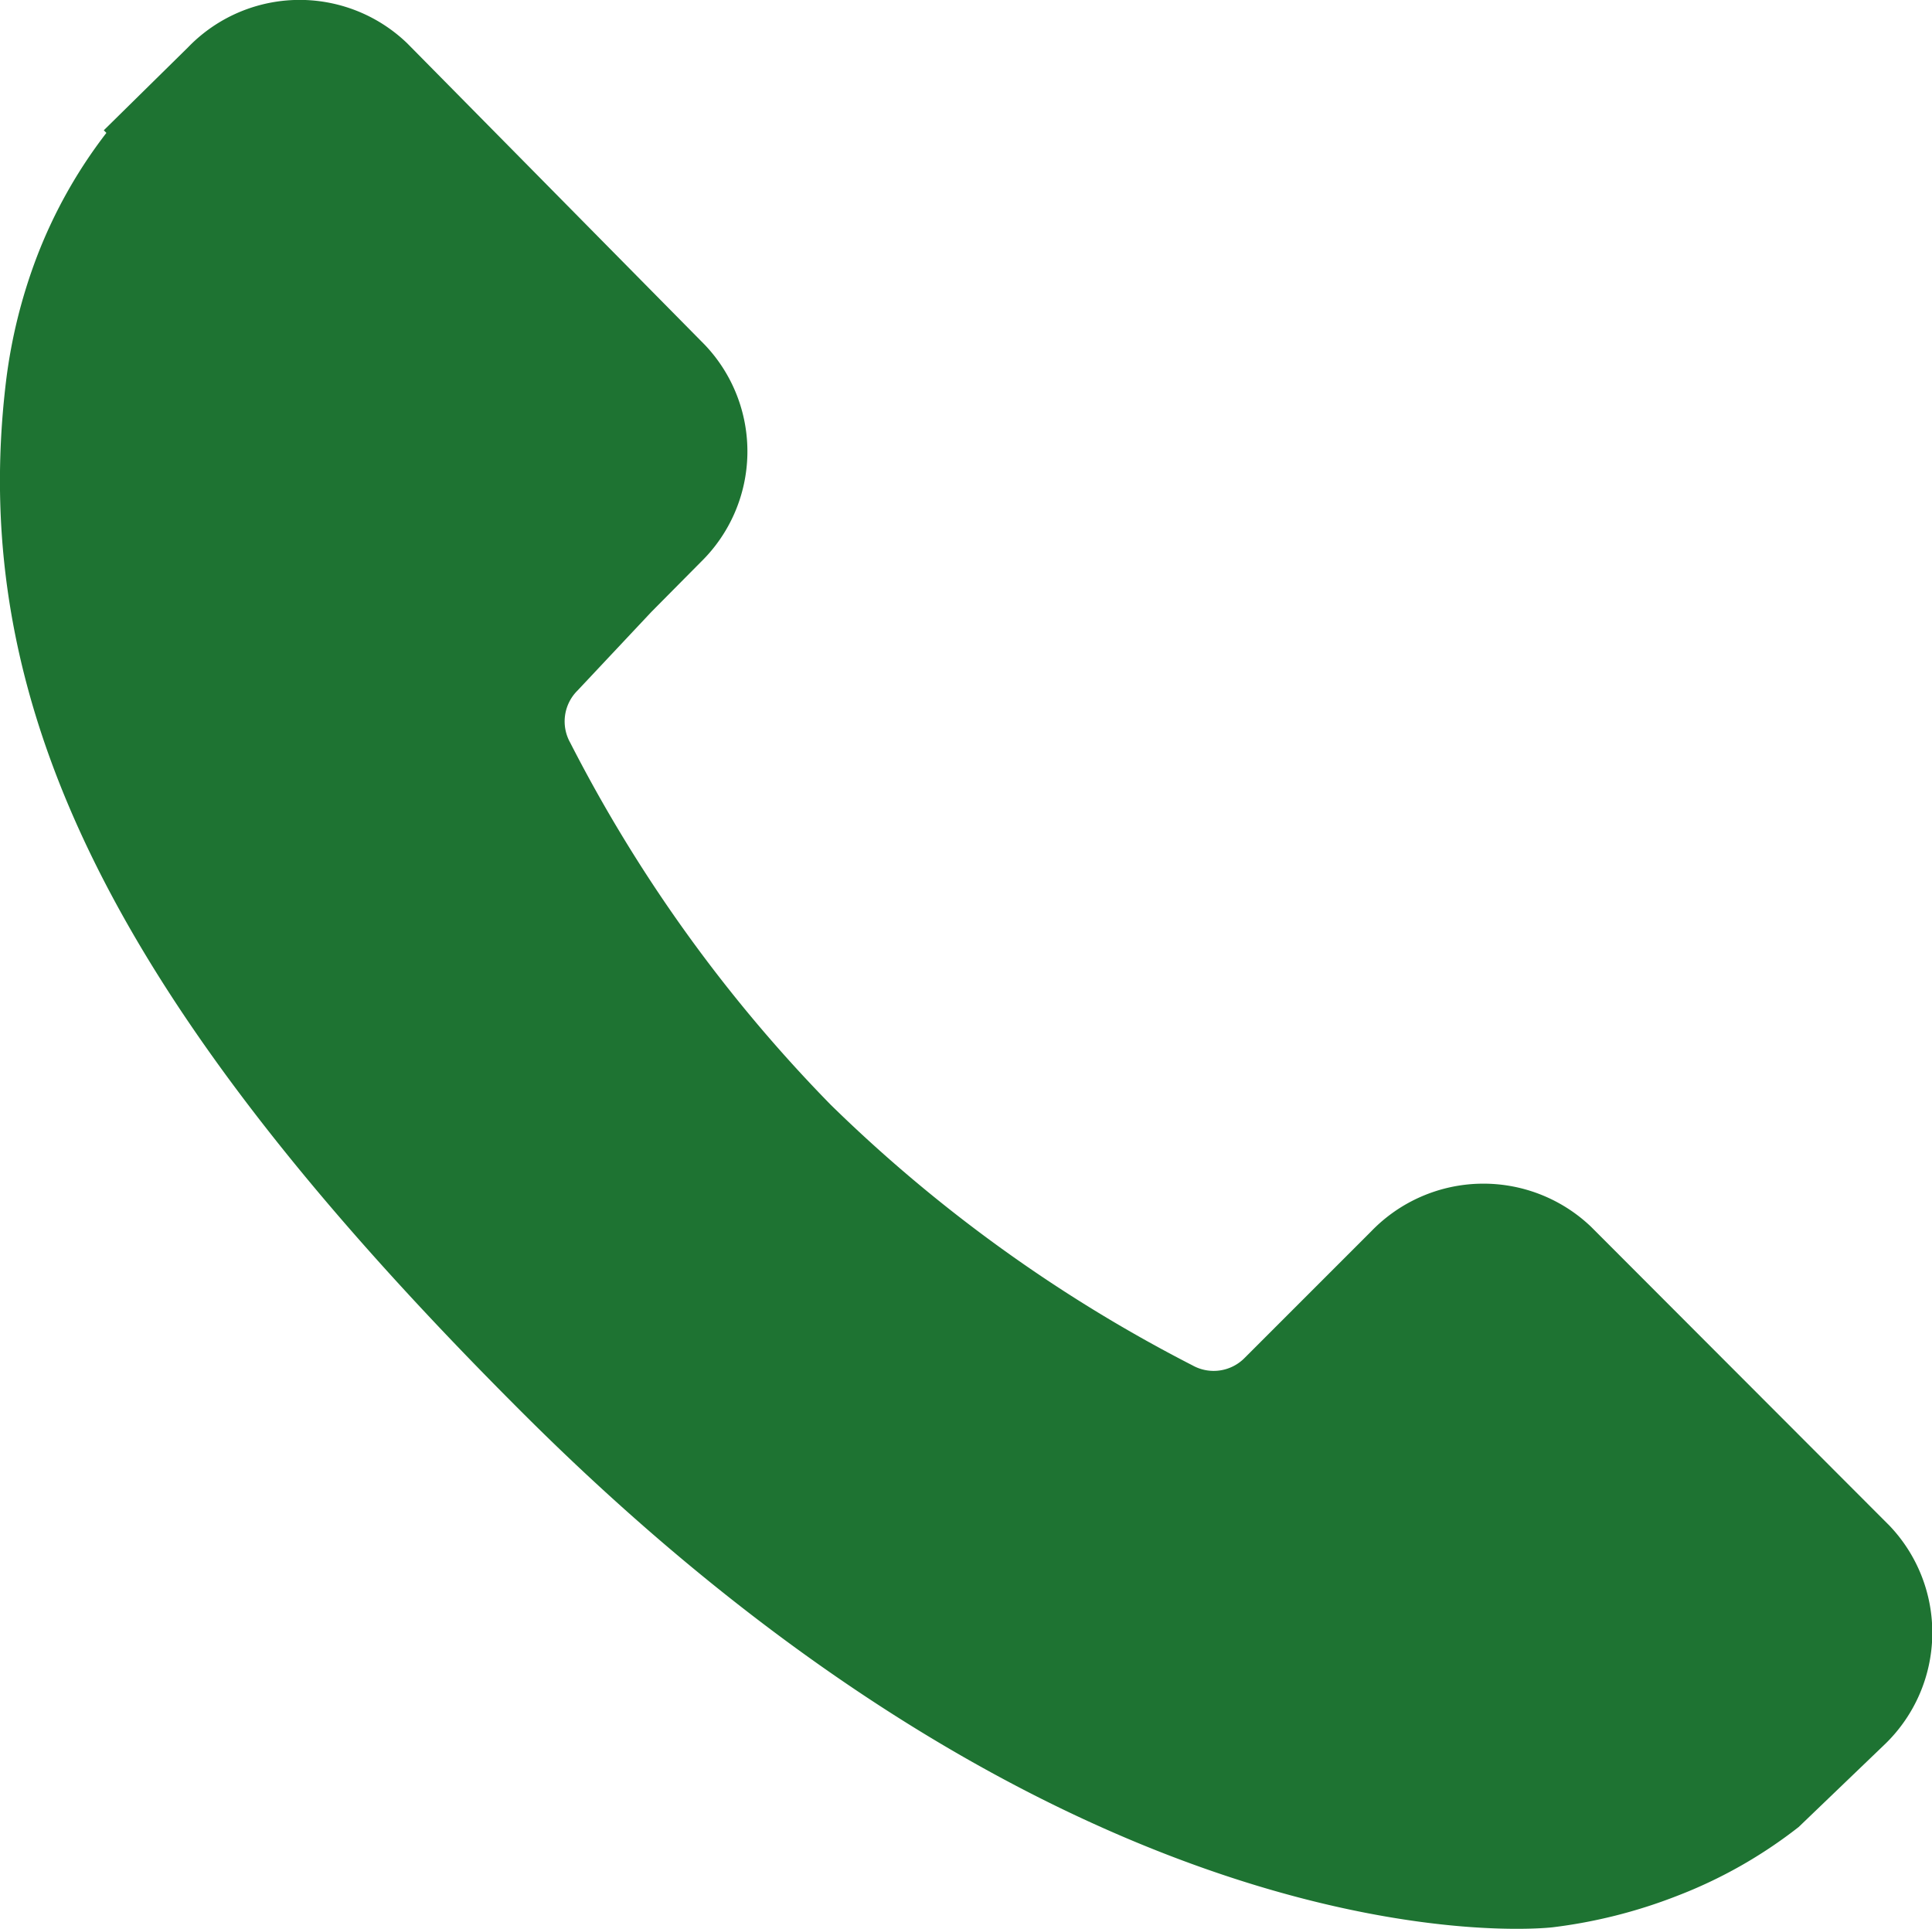 <?xml version="1.0"?>
<svg xmlns="http://www.w3.org/2000/svg" viewBox="0 0 44.49 44.42" xmlns:svg="http://www.w3.org/2000/svg" xmlns:xlink="http://www.w3.org/1999/xlink"><defs><style>.cls-1{fill:#1e7332;}</style></defs><title>Element 4</title><g id="Ebene_2" data-name="Ebene 2"><g id="Ebene_1-2" data-name="Ebene 1"><g id="Ebene_2-2" data-name="Ebene 2"><g id="Ebene_1-2-2" data-name="Ebene 1-2"><path class="cls-1" d="M43.51,35.13l-6.87-6.88a3.59,3.59,0,0,0-5.06.1l-2.92,2.92a1,1,0,0,1-1.2.17h0a34.22,34.22,0,0,1-8.33-6,34.09,34.09,0,0,1-6-8.34,1,1,0,0,1,.17-1.2L15,14.09l1.14-1.15a3.56,3.56,0,0,0,.09-5L9.38,1a3.57,3.57,0,0,0-5.05.09h0L2.39,3l.06.06A11.27,11.27,0,0,0,.85,5.91,12.22,12.22,0,0,0,.14,8.77C-.77,16.29,2.67,23.18,12,32.5,24.9,45.4,35.3,44.43,35.75,44.38a11.77,11.77,0,0,0,2.86-.72,10.84,10.84,0,0,0,2.81-1.59h0l2-1.92A3.57,3.57,0,0,0,43.51,35.13Z"/></g></g></g></g></svg>
